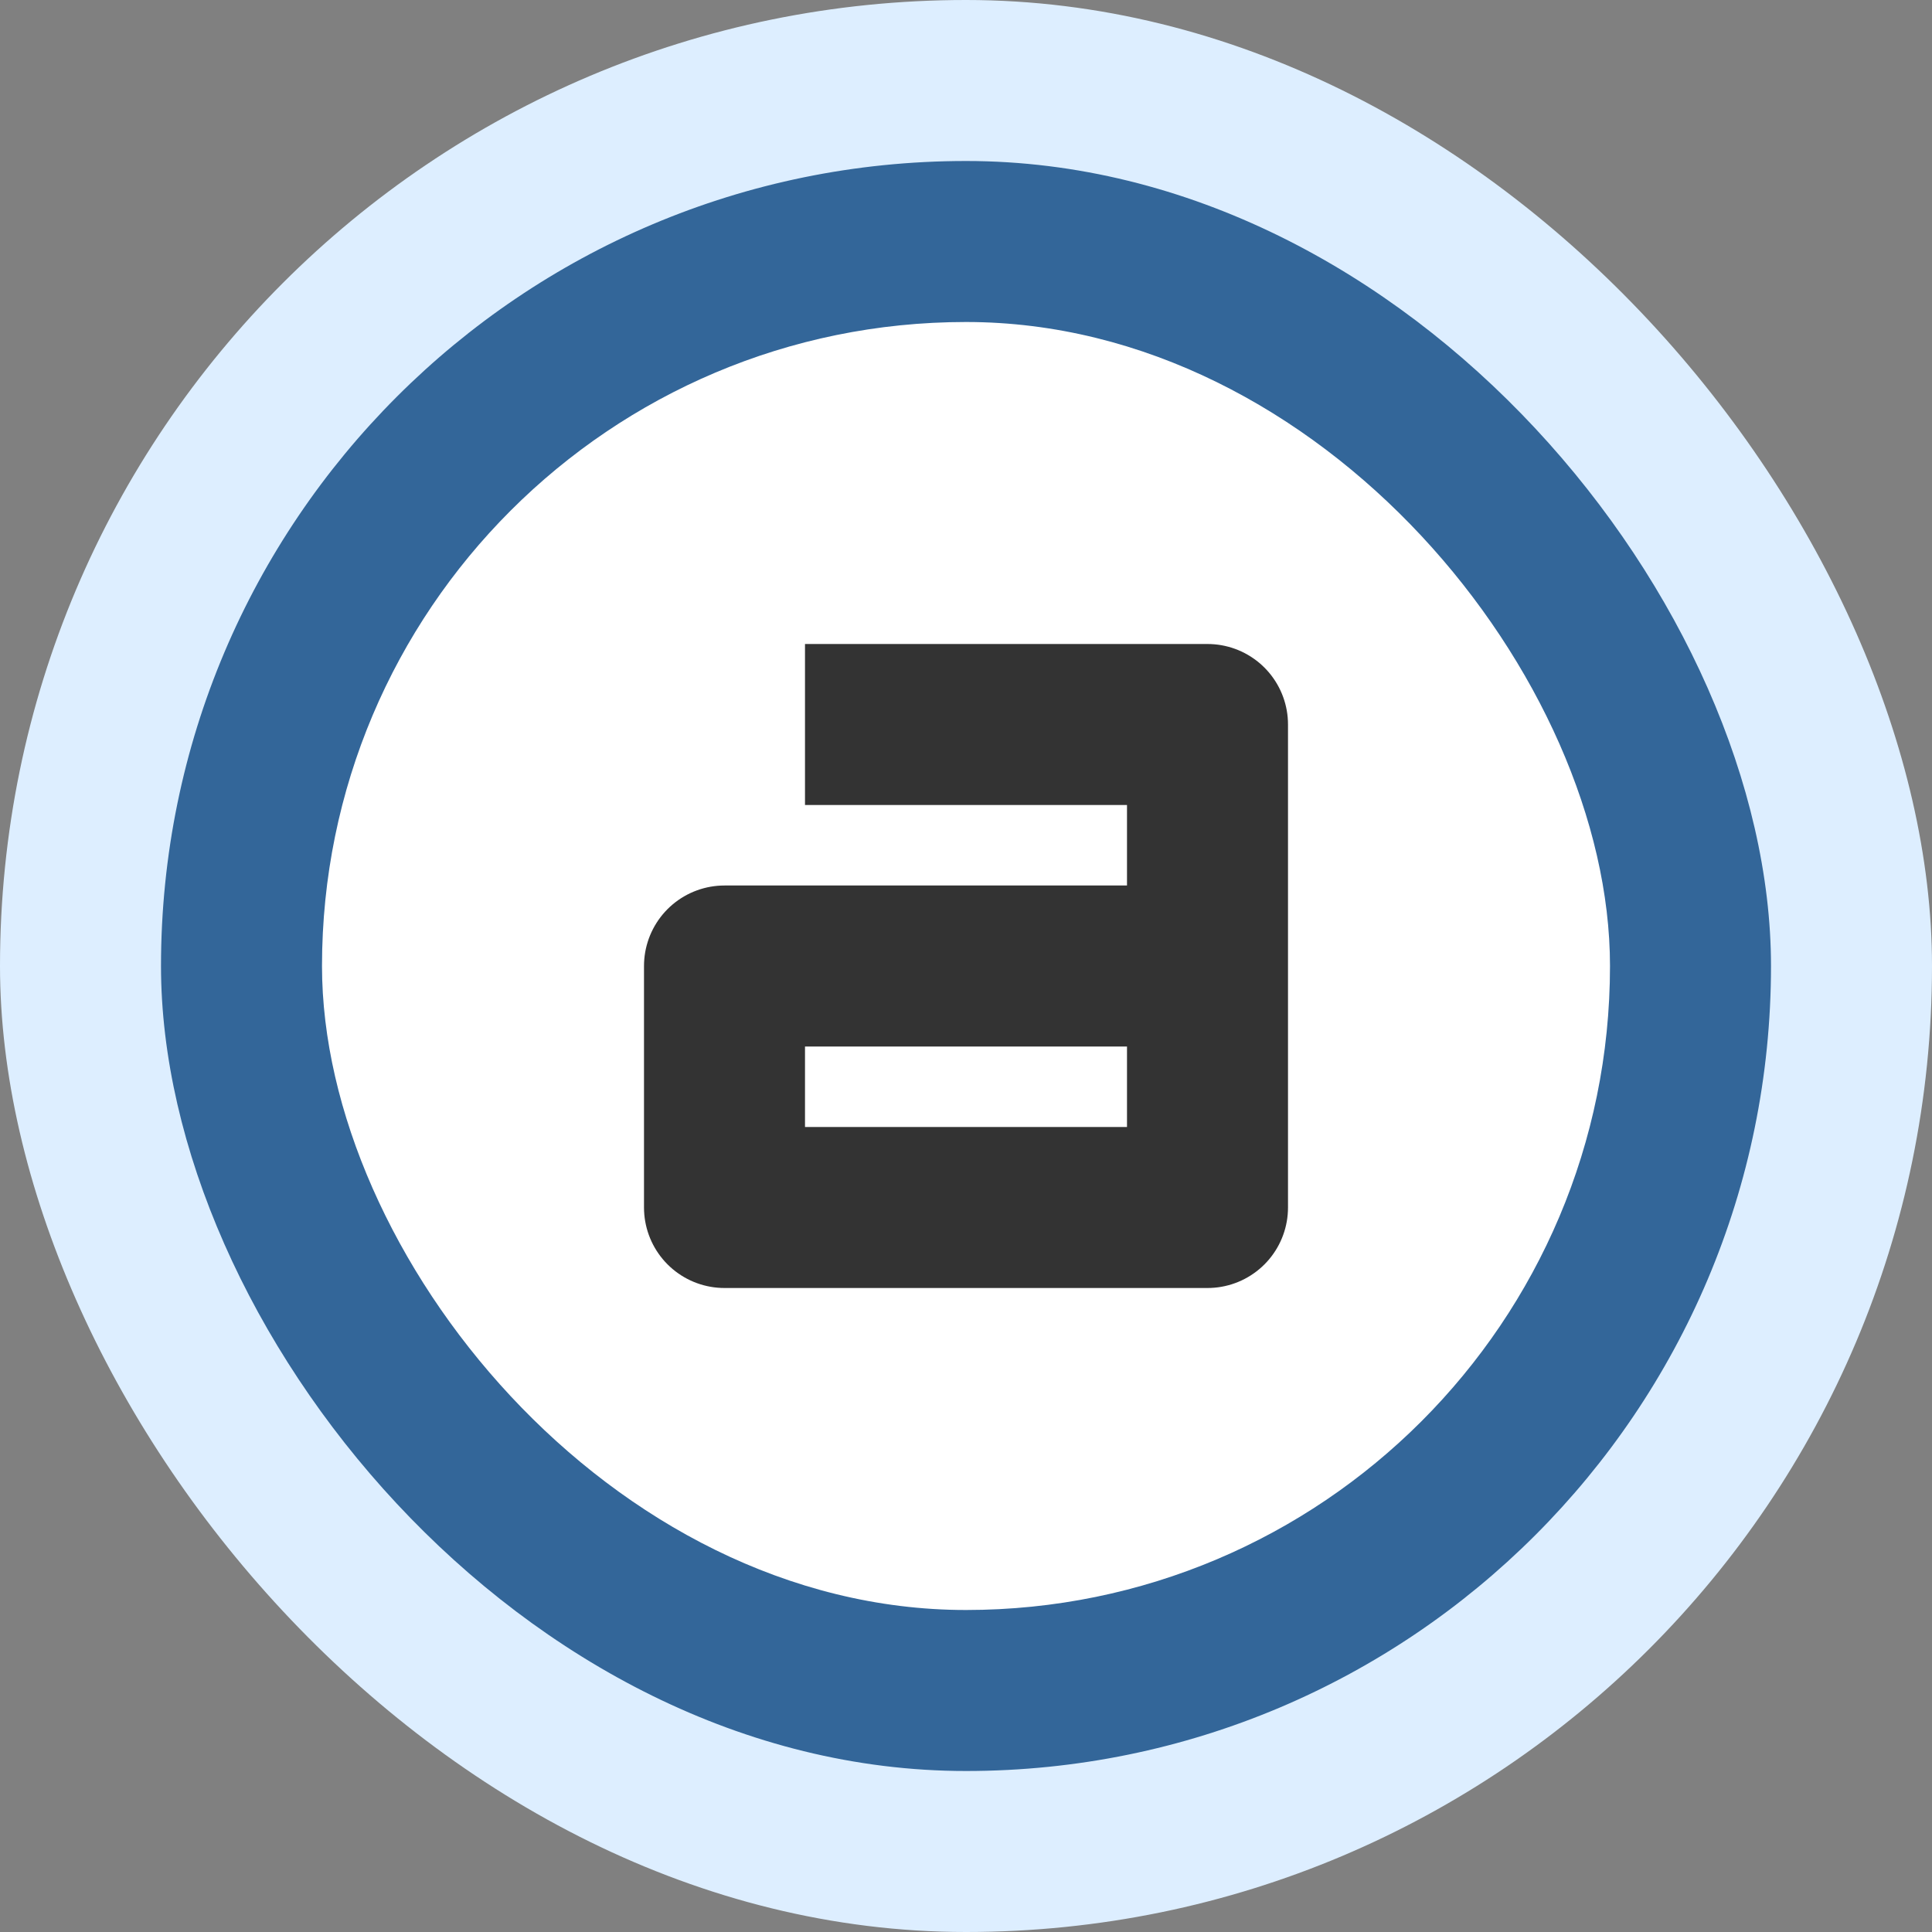 <?xml version="1.0" encoding="UTF-8" standalone="no"?>
<svg xmlns="http://www.w3.org/2000/svg" viewBox="0 0 24 24" version="1.1">
   <rect x="0" y="0" width="24" height="24" fill="#808080" stroke="none"/>
   <rect fill="#ddeeff" ry="12" rx="12" y="0" x="0" height="24" width="24" />
   <rect fill="#336699" ry="10" rx="10" y="2" x="2" height="20" width="20" />
   <rect fill="#ffffff" ry="8" rx="8" y="4" x="4" height="16" width="16" />
   <path fill="none" stroke="#333333" stroke-width="2" stroke-linecap="square" stroke-linejoin="round" d="m15,12l-6,0l0,3l6,0l0,-6l-4,0" />
</svg>
